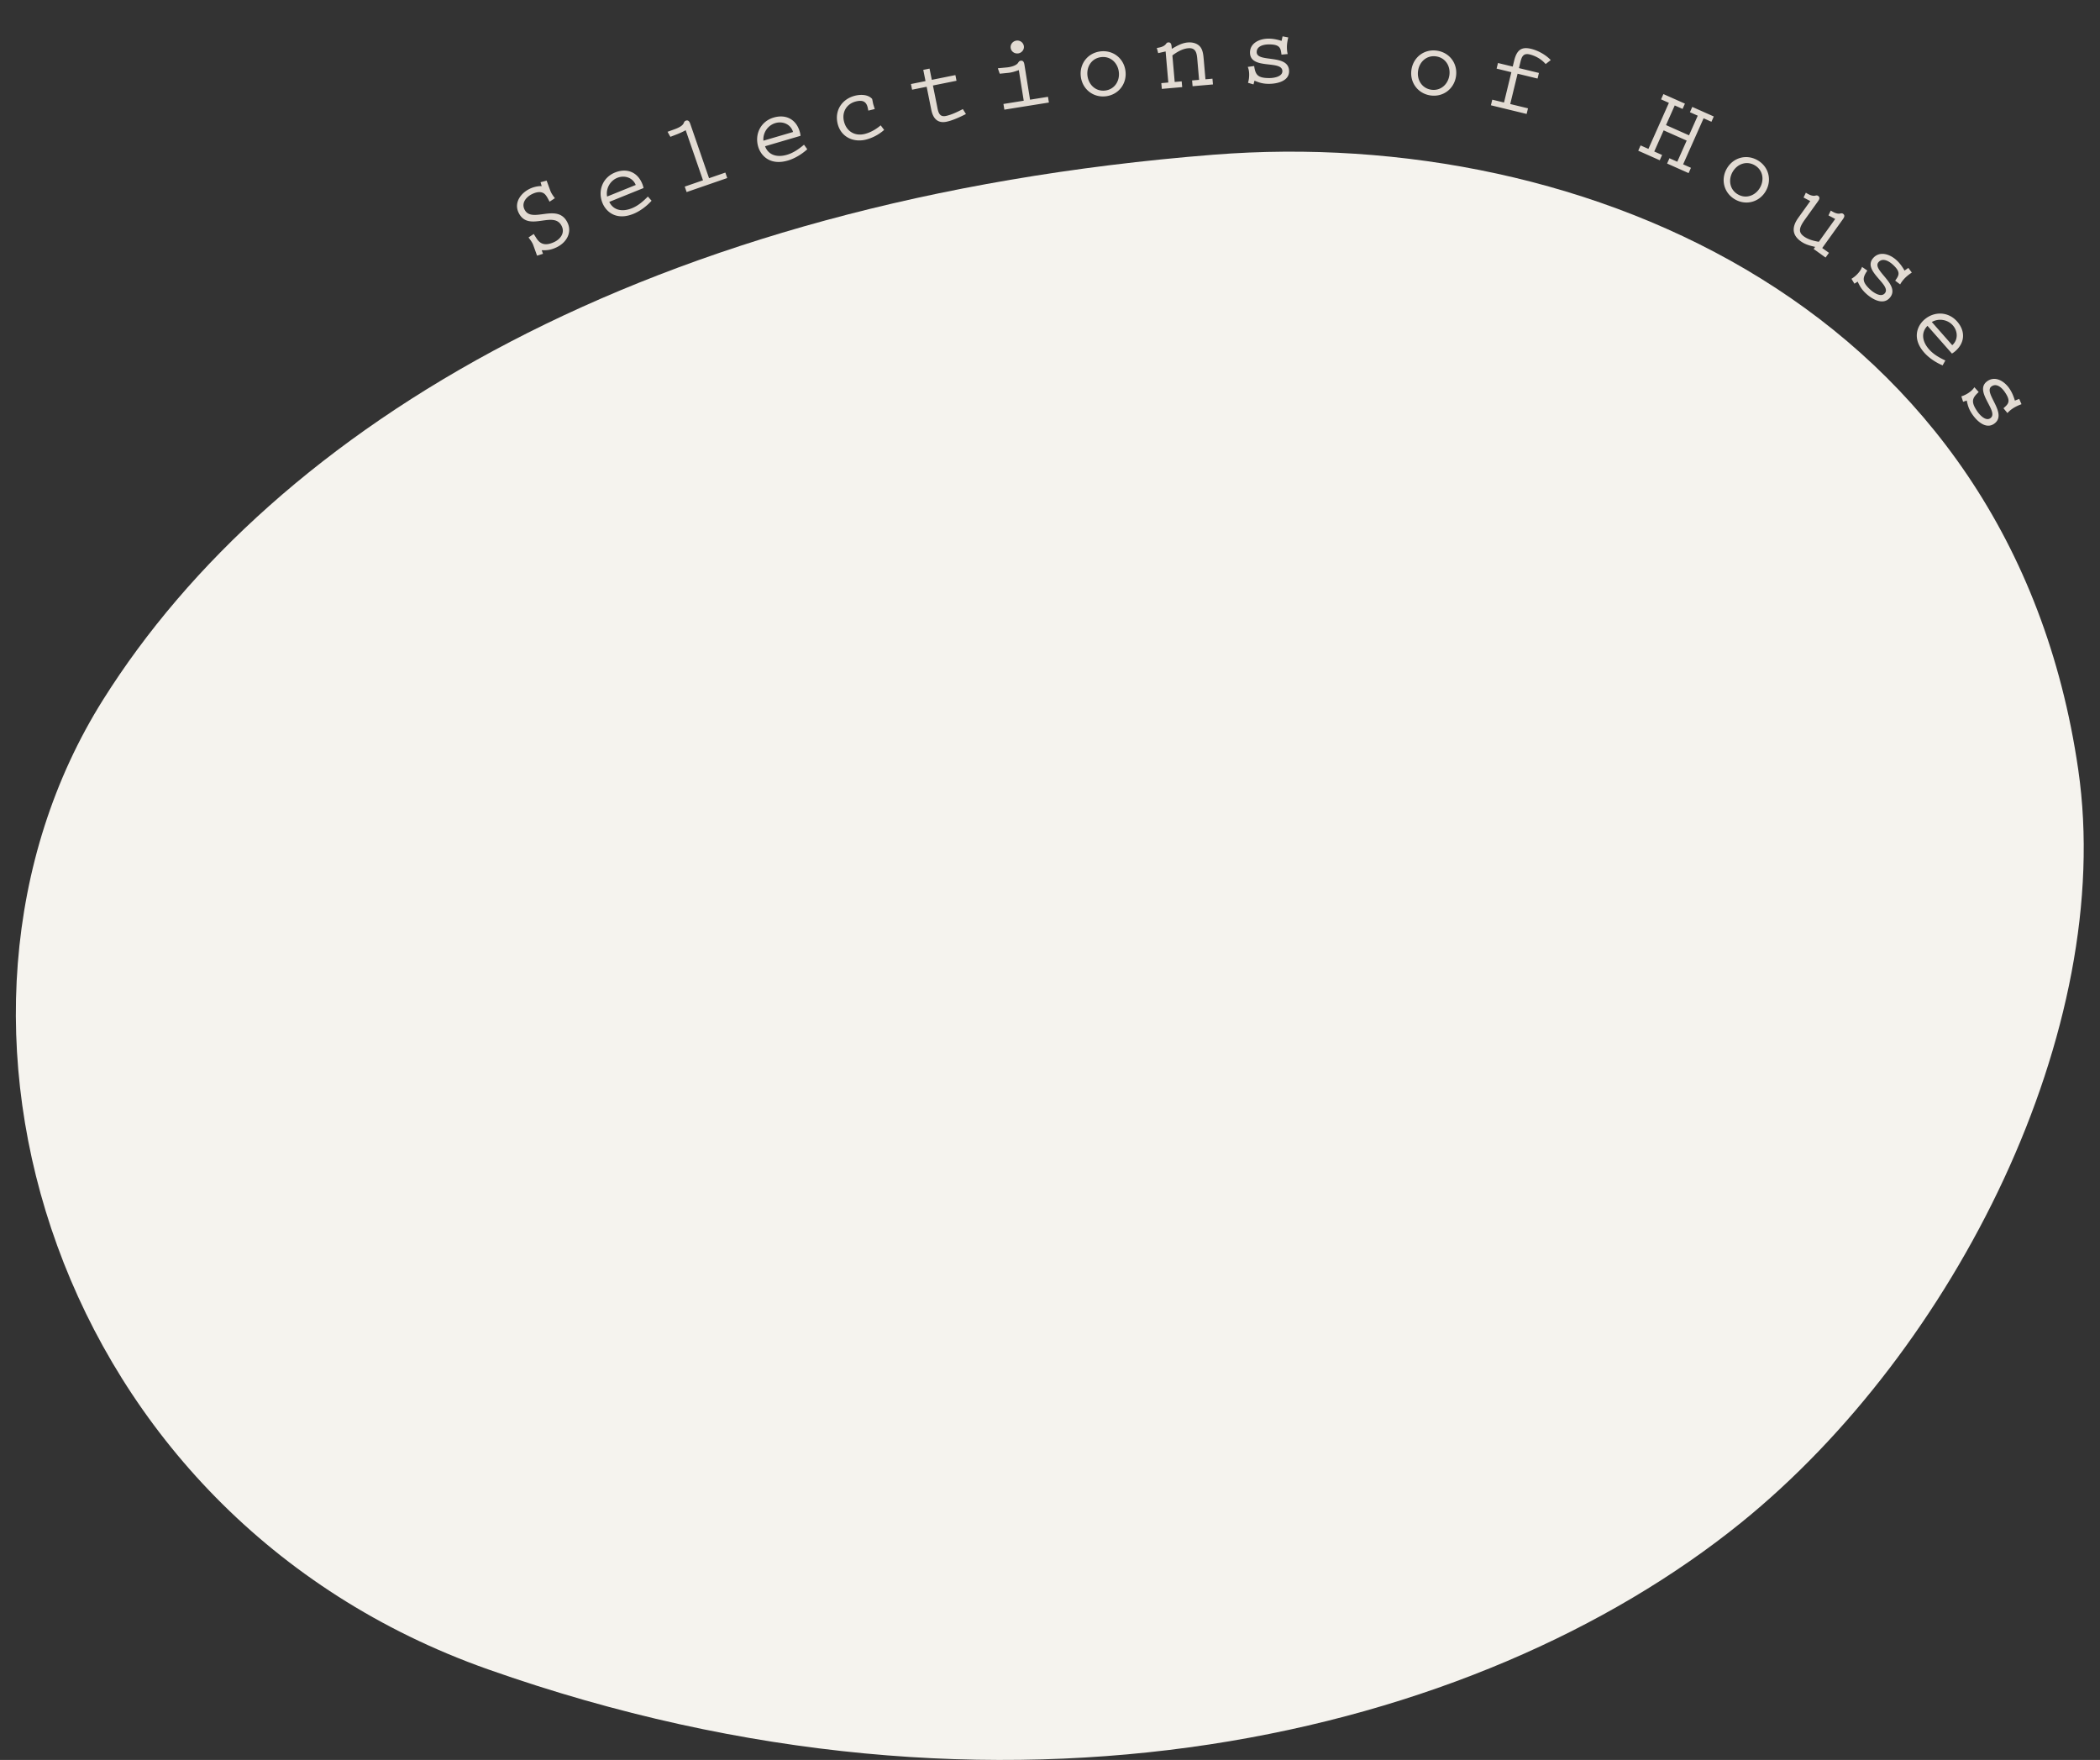 <svg xmlns="http://www.w3.org/2000/svg" width="303.971" height="254.72" data-name="レイヤー_2"><rect width="100%" height="100%" fill="#333333" stroke="none"/><g data-name="p"><path fill="none" d="M5.765 174.277c-9.841-28.261-6.96-59.062 7.705-82.392 28.091-44.686 86.491-73.659 160.226-79.489 3.756-.297 7.581-.447 11.369-.447 27.662 0 54.202 7.866 74.73 22.15 23.988 16.691 38.964 41.342 43.307 71.286 2.751 18.97-1.062 40.344-11.023 61.812"/><path fill="#e2dbd3" d="M76.718 27.303c.486-.229 1.152-.393 1.692-.365l-.166-.565.881-.232.514 1.409c.149.425.415.778.68 1.133l-.768.509c-.205-.366-.445-.913-.779-1.169-.479-.353-1.117-.234-1.726.051-.743.35-1.619 1.189-1.137 2.217 1.022 2.177 4.83-1.062 6.252 1.966.642 1.365-.104 2.837-1.631 3.554-.744.35-1.313.436-2.121.402l.194.519-.862.273-.538-1.497c-.149-.425-.435-.785-.699-1.14l.754-.502.386.61c.572.903 1.342 1.136 2.599.545.798-.374 1.561-1.244 1.078-2.271-1.13-2.406-4.874.969-6.265-1.992-.686-1.46.351-2.837 1.662-3.453Zm11.474 1.919c.57 1.172 1.804 1.512 3.286.912.873-.353 1.593-.966 2.3-1.687l.535.605c-.699.782-1.662 1.51-2.632 1.902-2.508 1.013-3.97-.33-4.474-1.577-.717-1.773.025-3.686 1.812-4.408 1.704-.688 3.258-.075 3.952 1.643.078.194.144.394.18.604l-4.96 2.005Zm3.83-2.451c-.437-1.081-1.634-1.451-2.673-1.031-1.054.426-1.682 1.582-1.47 2.706zm10.612-.979 2.359-.815.273.791-5.878 2.031-.273-.791 2.643-.913-2.505-7.249c-.451.251-.917.46-1.406.645l-.811.312-.409-.729.899-.326c.438-.151 1.262-.468 1.445-.942.069-.167.125-.28.309-.345.438-.15.57.278.678.589zm8.106-4.625c.453 1.223 1.647 1.682 3.182 1.231.903-.266 1.681-.806 2.456-1.453l.473.655c-.773.71-1.804 1.34-2.808 1.635-2.596.762-3.919-.719-4.298-2.01-.539-1.836.388-3.666 2.238-4.21 1.765-.518 3.25.245 3.772 2.024.059.2.104.405.119.619zm4.053-2.063c-.328-1.119-1.483-1.605-2.56-1.29-1.09.32-1.829 1.41-1.729 2.549l4.288-1.259Zm13.184-.301a6.36 6.36 0 0 1-2.64 1.404c-1.844.453-3.623-.401-4.091-2.303-.472-1.915.64-3.589 2.526-4.054.798-.196 1.875-.199 2.471.47l.149.732.226.729-.929.229-.086-.41c-.203-.95-.789-1.145-1.703-.919-1.35.332-2.068 1.54-1.736 2.889.354 1.438 1.564 2.17 3.002 1.816.827-.203 1.662-.686 2.31-1.245l.501.661Zm6.9-7.248 3.413-.687.164.82-3.413.687.59 2.93c.152.762.247 1.688 1.272 1.481.791-.159 1.737-.608 2.467-.999l.449.718c-.844.429-1.931.937-2.839 1.119-1.099.221-1.888-.291-2.176-1.727l-.672-3.34-2.109.424-.164-.82 2.109-.424-.327-1.626.908-.183zm10.37 3.493 2.936-.471-.709-4.427c-.487.169-.976.338-1.496.392l-1.267.127-.277-.788 1.356-.127c.463-.043 1.323-.242 1.587-.678.097-.151.171-.254.363-.285.457-.073.513.372.565.696l.792 4.943 2.597-.417.133.827-6.448 1.033zm2.155-7.322c-.517.082-1.022-.245-1.105-.762-.085-.531.294-1 .81-1.083a.95.95 0 0 1 1.094.778c.083.517-.296.985-.798 1.066Zm9.044 3.353c-.224-1.839 1-3.417 2.839-3.641s3.404 1.017 3.627 2.855c.222 1.824-.999 3.418-2.839 3.641-1.839.224-3.406-1.031-3.627-2.855m5.502-.668c-.16-1.32-1.198-2.308-2.562-2.143s-2.136 1.373-1.976 2.693c.158 1.306 1.198 2.308 2.562 2.143s2.135-1.389 1.976-2.693m8.086 1.451 1.013-.088.073.834-2.949.257-.072-.834 1.013-.088-.392-4.498-1.074.244-.2-.748c.474-.071.96-.174 1.275-.517.107-.145.187-.271.38-.288.432-.037.468.38.497.707l.019.224c.729-.424 1.442-.846 2.306-.921.715-.062 1.513.138 1.914.778.313.498.358 1.185.409 1.765l.242 2.785 1.013-.088.072.834-2.948.257-.073-.834 1.013-.088-.239-2.756c-.079-.908-.108-1.926-1.329-1.819-.849.073-1.633.547-2.296 1.04l.335 3.842Zm15.617-6.603.823.157c-.115.479-.201.958-.196 1.451.003.328.036.642.113.955l-.896.083-.048-.328c-.111-.731-.339-1.163-1.818-1.149-.702.007-1.73.226-1.723 1.122.015 1.583 4.663.181 4.687 2.75.014 1.435-1.701 1.823-2.866 1.834-.837.008-1.376-.137-2.141-.458l-.145.539-.794-.231a4 4 0 0 0 .168-1.197c-.003-.373-.052-.761-.204-1.104l.925-.128c.191 1.238.465 1.759 2.257 1.742.553-.005 1.836-.181 1.829-1.003-.016-1.658-4.663-.137-4.687-2.676-.012-1.374 1.356-2.015 2.656-2.026.657-.006 1.286.123 1.915.326l.144-.659Zm18.657 4.814c.284-1.831 1.89-3.02 3.722-2.735 1.831.284 3.003 1.902 2.719 3.733-.281 1.817-1.89 3.02-3.722 2.736-1.831-.284-3-1.917-2.719-3.734m5.48.85c.203-1.314-.528-2.547-1.887-2.758s-2.43.743-2.633 2.058c-.202 1.3.527 2.547 1.887 2.758 1.358.21 2.432-.758 2.633-2.058m12.771.446-2.891-.702-1.064 4.387 2.571.624-.197.813-5.172-1.255.197-.813 1.7.413 1.064-4.388-2.136-.518.197-.813 2.136.518.208-.856c.395-1.627 1.124-2.034 2.461-1.71 1.017.246 2.127.869 2.835 1.626l-.739.574c-.599-.699-1.451-1.183-2.308-1.391-.988-.239-1.18.422-1.362 1.177l-.194.799 2.891.702zM243.889 15l-.34.766-1.134-.505-1.263 2.841 3.332 1.482 1.263-2.841-1.133-.504.34-.765 3.113 1.384-.34.766-1.134-.505-2.963 6.665 1.133.504-.34.765-3.113-1.385.34-.765 1.134.504 1.36-3.059-3.333-1.482-1.36 3.06 1.134.504-.34.765-3.114-1.385.341-.765 1.133.504 2.964-6.664-1.134-.504.341-.765zm6.053 9.416c.916-1.61 2.838-2.149 4.448-1.234 1.609.916 2.129 2.844 1.213 4.454-.908 1.597-2.838 2.149-4.448 1.233s-2.121-2.856-1.213-4.453m4.817 2.739c.657-1.155.412-2.566-.783-3.246-1.194-.68-2.533-.169-3.19.986-.649 1.143-.411 2.567.783 3.247s2.54.155 3.19-.987m7.981 8.579c-.77-.184-1.416-.334-2.084-.813-1.166-.837-1.401-1.944-.355-3.401l1.733-2.417-.974-.515.335-.698c.406.255.842.494 1.304.439.176-.04.318-.085.477.028.352.253.108.593-.084.86l-1.864 2.599c-.897 1.251-.896 1.841-.095 2.415.606.437 1.413.646 2.139.763l2.37-3.304-.974-.515.335-.698c.406.255.842.493 1.304.439.176-.04.318-.085.477.028.352.253.108.593-.084.86l-2.936 4.093.972.697-.488.68-1.725-1.237zm13.489 3.04.501.672c-.409.275-.795.57-1.125.938a4 4 0 0 0-.562.78l-.716-.544.187-.274c.412-.614.535-1.086-.564-2.075-.522-.471-1.429-1.004-2.028-.338-1.06 1.178 3.315 3.285 1.597 5.195-.959 1.066-2.486.195-3.354-.585-.622-.56-.922-1.03-1.269-1.784l-.471.3-.429-.707c.349-.209.663-.469.933-.77.25-.277.477-.596.596-.951l.769.53c-.696 1.042-.847 1.611.486 2.811.411.369 1.477 1.106 2.026.496 1.109-1.233-3.346-3.252-1.646-5.141.919-1.021 2.36-.568 3.327.301.489.439.865.96 1.192 1.535zM279 47.159c-.917.928-.827 2.204.23 3.404.623.706 1.44 1.182 2.356 1.61l-.395.706c-.971-.4-1.977-1.067-2.669-1.853-1.79-2.03-1.008-3.855.002-4.746 1.436-1.266 3.486-1.2 4.762.247 1.216 1.379 1.153 3.049-.237 4.275a3 3 0 0 1-.511.37l-3.539-4.015Zm3.584 2.8c.875-.771.826-2.024.085-2.866-.751-.852-2.052-1.061-3.041-.487zm9.692 7.77.332.77c-.461.173-.905.372-1.311.652a4 4 0 0 0-.727.63l-.571-.694.245-.225c.542-.502.771-.933-.07-2.148-.399-.578-1.158-1.307-1.896-.796-1.302.9 2.468 3.959.355 5.421-1.18.816-2.464-.384-3.127-1.342-.476-.688-.659-1.215-.822-2.028l-.527.183-.254-.787a4 4 0 0 0 1.085-.532c.307-.212.601-.471.798-.788l.626.693c-.918.853-1.195 1.371-.175 2.845.314.455 1.181 1.418 1.855.95 1.364-.943-2.504-3.935-.416-5.379 1.13-.782 2.428-.009 3.168 1.06.374.54.62 1.133.805 1.768l.626-.251Z"/><path fill="#f5f3ee" d="M175.699 22.387C93.734 28.868 39.728 61.81 14.925 101.267c-28.859 45.91-7.418 118.043 55.712 140.337 74.798 26.414 143.18 9.658 181.373-21.218 30.973-25.039 54.262-71.415 48.813-108.988-9.658-66.595-71.113-93.281-125.123-89.01Z"/></g></svg>